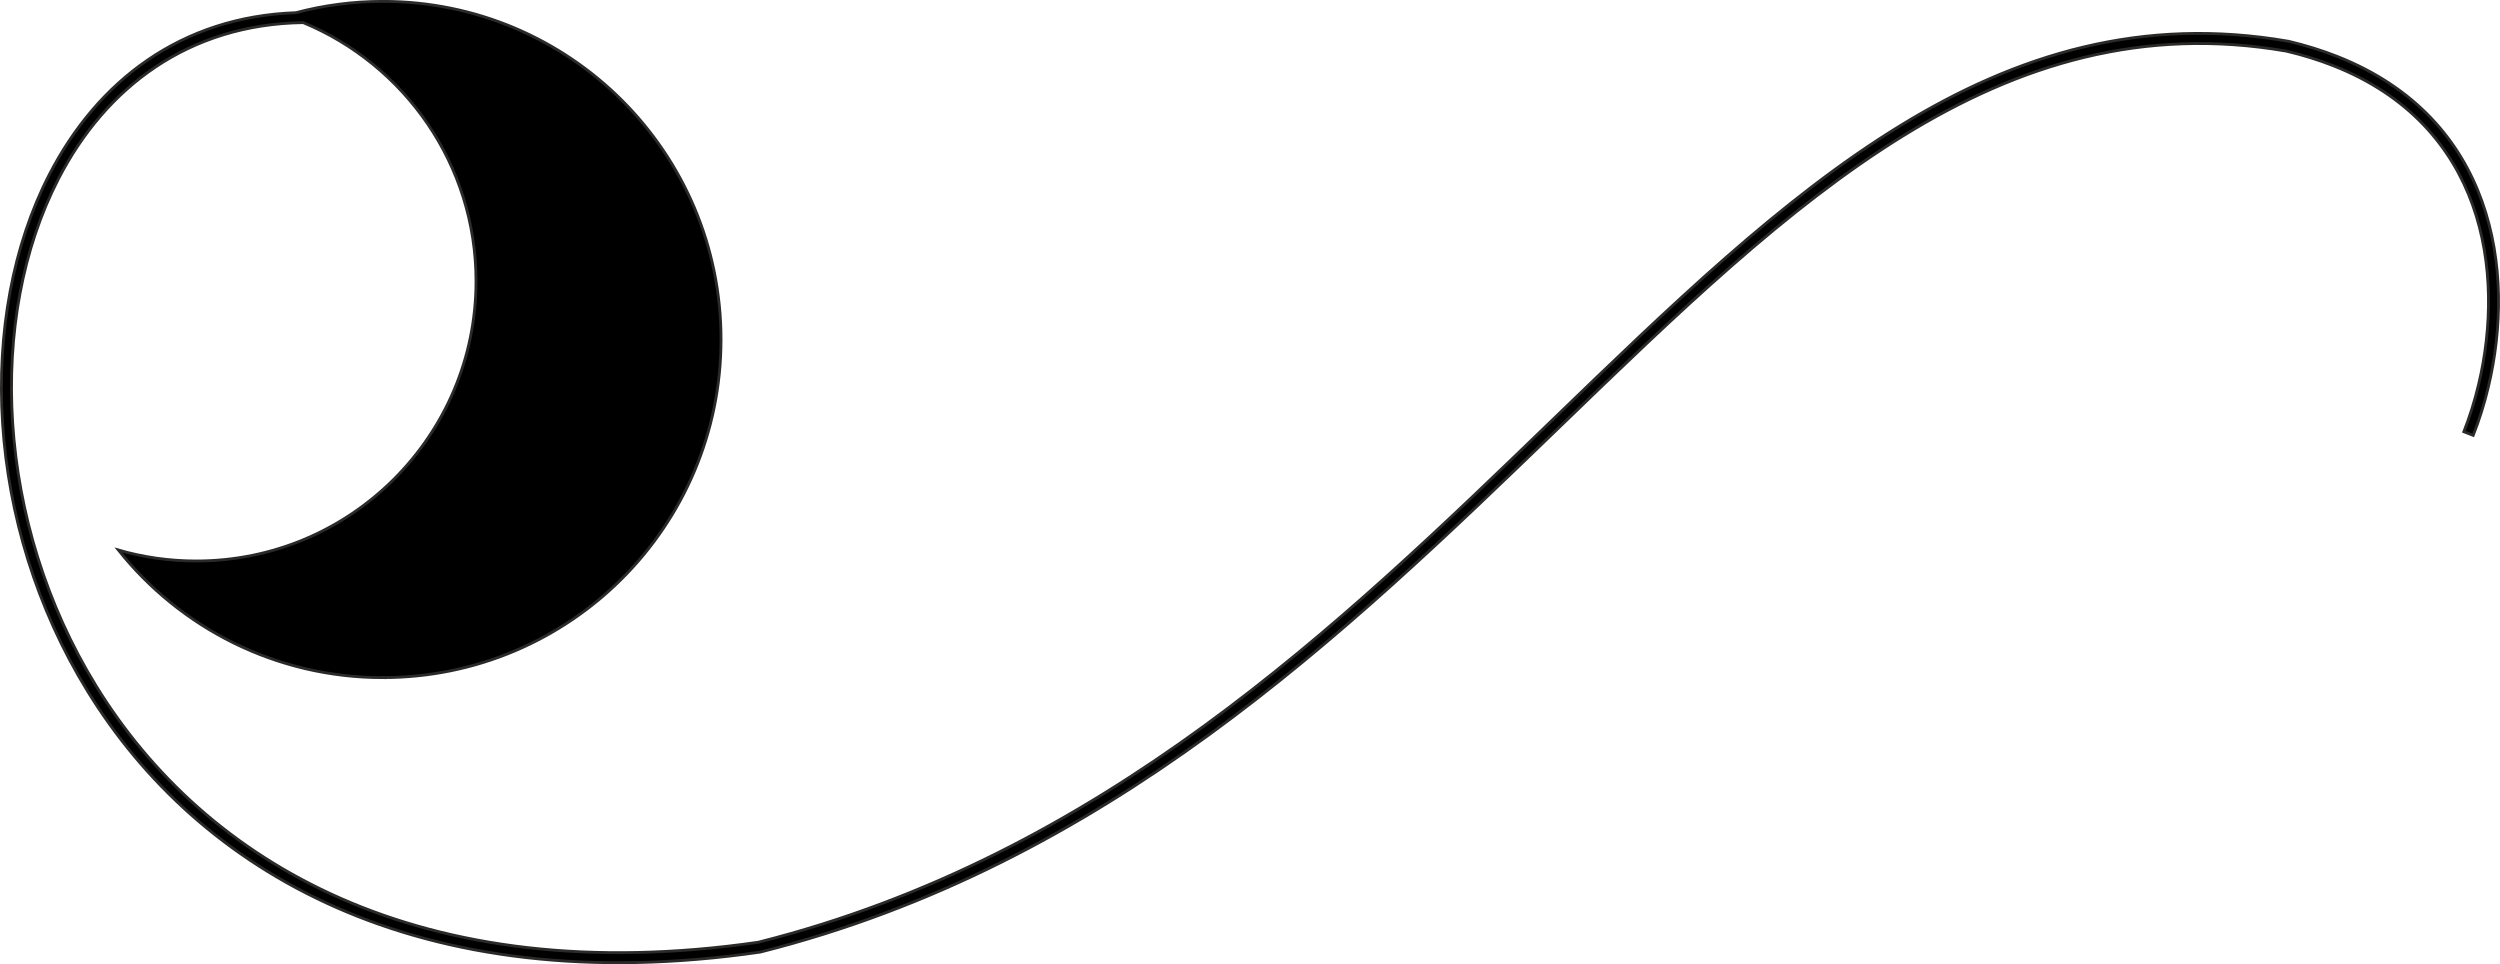 <?xml version="1.0" encoding="UTF-8"?><svg xmlns="http://www.w3.org/2000/svg" clip-rule="evenodd" fill-rule="evenodd" height="230.21" image-rendering="optimizeQuality" shape-rendering="geometricPrecision" text-rendering="geometricPrecision" viewBox="0 0 596.93 230.21" width="596.93"><g><path d="M91.44 161.8c-25.58,0 -48.39,-11.9 -63.18,-30.47 5.9,1.71 12.14,2.62 18.59,2.62 36.9,0 66.81,-29.91 66.81,-66.81 0,-27.85 -17.04,-51.71 -41.26,-61.74 -27.34,0.39 -47.15,15.38 -58.48,37.38 -8.51,16.52 -12.27,36.98 -10.9,58.21 1.38,21.26 7.9,43.28 19.97,62.86 25.87,41.98 77.26,72.8 158.06,61.13 81.91,-20.65 138.55,-75.36 189.52,-124.61 56.55,-54.63 106.18,-102.57 175.82,-90.52l0.07 0.01c4.12,0.98 7.94,2.18 11.49,3.57 18.83,7.4 29.53,20.24 34.7,34.7 5.15,14.39 4.79,30.38 1.52,44.17 -0.97,4.1 -2.21,8.02 -3.64,11.65l-2.23 -0.87c1.38,-3.52 2.58,-7.33 3.53,-11.33 3.18,-13.4 3.54,-28.9 -1.44,-42.81 -4.96,-13.85 -15.23,-26.16 -33.31,-33.27 -3.42,-1.34 -7.13,-2.51 -11.14,-3.46 -68.42,-11.81 -117.64,35.72 -173.71,89.89 -51.21,49.46 -108.1,104.42 -190.66,125.22l-0.12 0.02c-81.97,11.87 -134.17,-19.51 -160.5,-62.24 -12.29,-19.93 -18.93,-42.34 -20.33,-63.97 -1.4,-21.66 2.45,-42.56 11.16,-59.46 11.5,-22.33 31.44,-37.68 58.88,-38.64 6.63,-1.76 13.59,-2.7 20.77,-2.7 44.59,0 80.73,36.14 80.73,80.73 0,44.59 -36.14,80.73 -80.73,80.73z" stroke="#2b2a29" stroke-miterlimit="22.926" stroke-width=".68"/></g></svg>